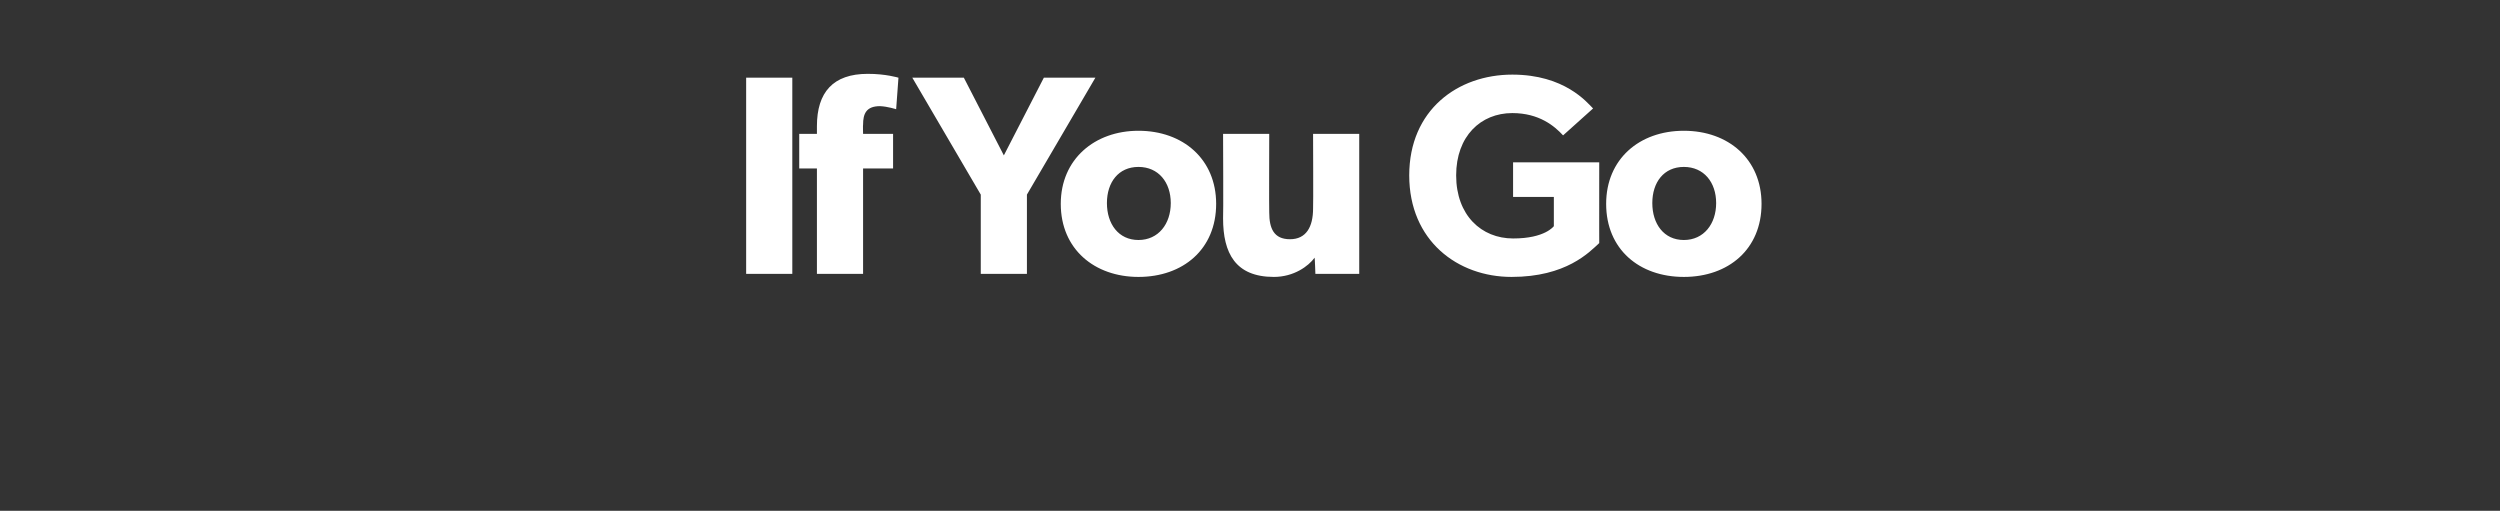 <?xml version="1.0" standalone="no"?>
<!DOCTYPE svg PUBLIC "-//W3C//DTD SVG 1.1//EN" "http://www.w3.org/Graphics/SVG/1.1/DTD/svg11.dtd">
<svg xmlns="http://www.w3.org/2000/svg" version="1.1" width="325px" height="66.4px" viewBox="0 -6 325 66.4" style="top:-6px">
  <rect x="0" y="-6" width="325" height="66.4" fill="#333333" stroke="none"/>
  <desc>If You Go</desc>
  <defs/>
  <g id="Polygon52420">
    <path d="M 97 29.6 L 97 4.1 L 103 4.1 L 103 29.6 L 97 29.6 Z M 116.5 8.2 C 116.5 8.2 115.39 7.84 114.4 7.8 C 112.6 7.8 112.2 8.8 112.2 10.2 C 112.17 10.21 112.2 11.4 112.2 11.4 L 116.1 11.4 L 116.1 15.9 L 112.2 15.9 L 112.2 29.6 L 106.2 29.6 L 106.2 15.9 L 103.9 15.9 L 103.9 11.4 L 106.2 11.4 C 106.2 11.4 106.21 10.4 106.2 10.4 C 106.2 6 108.3 3.6 112.8 3.6 C 115.13 3.59 116.8 4.1 116.8 4.1 L 116.5 8.2 Z M 133.5 19.3 L 133.5 29.6 L 127.5 29.6 L 127.5 19.3 L 118.6 4.1 L 125.3 4.1 L 130.5 14.2 L 135.7 4.1 L 142.4 4.1 L 133.5 19.3 Z M 148 30 C 142.3 30 137.9 26.4 137.9 20.5 C 137.9 14.7 142.3 11 148 11 C 153.8 11 158.1 14.7 158.1 20.5 C 158.1 26.4 153.8 30 148 30 Z M 148 15.7 C 145.4 15.7 143.9 17.7 143.9 20.4 C 143.9 23.1 145.4 25.2 148 25.2 C 150.6 25.2 152.2 23.1 152.2 20.4 C 152.2 17.7 150.6 15.7 148 15.7 Z M 171 29.6 C 171 29.6 170.93 27.53 170.9 27.5 C 170.1 28.6 168.2 30 165.6 30 C 160.6 30 159 26.9 159 22.4 C 159.05 22.38 159 11.4 159 11.4 L 165 11.4 C 165 11.4 164.97 21.57 165 21.6 C 165 23.7 165.6 25.1 167.7 25.1 C 169.8 25.1 170.7 23.5 170.7 21.1 C 170.74 21.05 170.7 11.4 170.7 11.4 L 176.7 11.4 L 176.7 29.6 L 171 29.6 Z M 196.5 30 C 189.5 30 183.2 25.3 183.2 16.8 C 183.2 8.3 189.5 3.7 196.6 3.7 C 203.4 3.7 206.3 7.3 207.1 8.1 C 207.1 8.1 203.2 11.6 203.2 11.6 C 202.1 10.4 200.1 8.7 196.6 8.7 C 192.5 8.7 189.3 11.7 189.3 16.8 C 189.3 22 192.6 25 196.7 25 C 200.86 25.01 202 23.4 202 23.4 L 202 19.6 L 196.7 19.6 L 196.7 15.1 L 207.9 15.1 C 207.9 15.1 207.89 25.64 207.9 25.6 C 206.6 26.8 203.6 30 196.5 30 Z M 218.9 30 C 213.1 30 208.8 26.4 208.8 20.5 C 208.8 14.7 213.1 11 218.9 11 C 224.7 11 229 14.7 229 20.5 C 229 26.4 224.7 30 218.9 30 Z M 218.9 15.7 C 216.3 15.7 214.8 17.7 214.8 20.4 C 214.8 23.1 216.3 25.2 218.9 25.2 C 221.5 25.2 223.1 23.1 223.1 20.4 C 223.1 17.7 221.5 15.7 218.9 15.7 Z " stroke="none" fill="#fff"/>
  </g>
</svg>